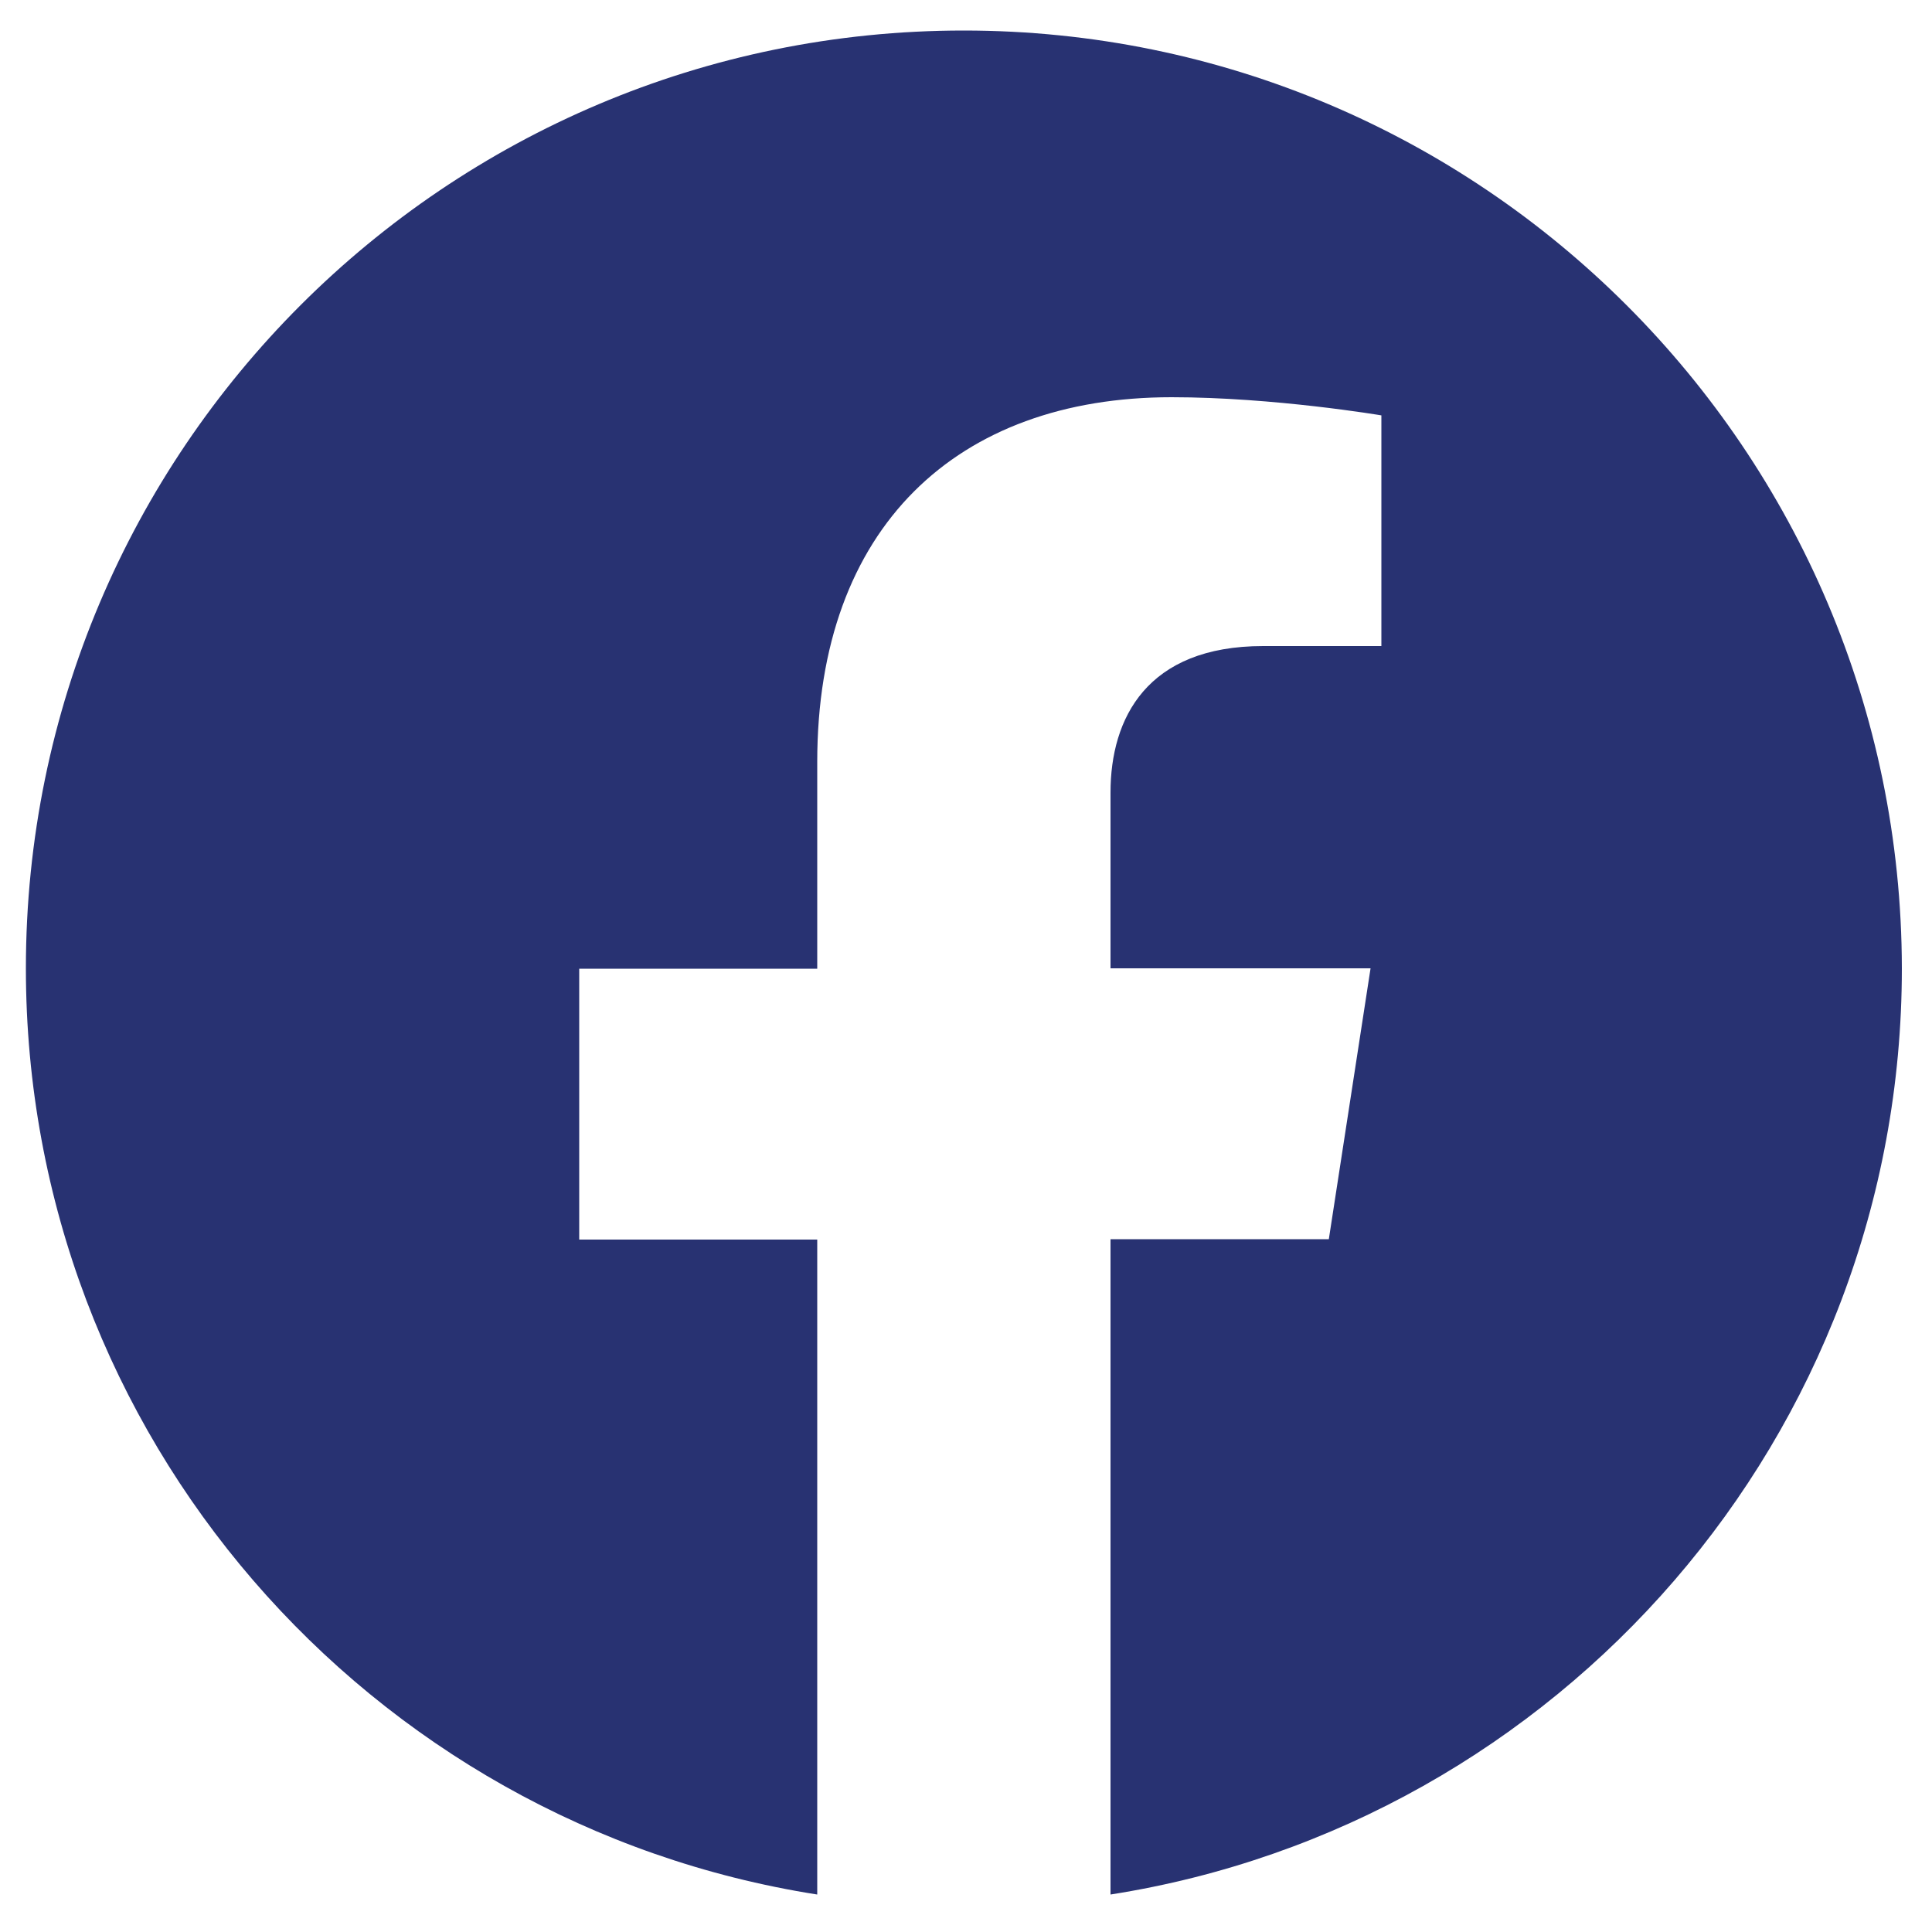 <?xml version="1.0" encoding="utf-8"?>
<!-- Generator: Adobe Illustrator 23.0.3, SVG Export Plug-In . SVG Version: 6.00 Build 0)  -->
<svg version="1.1" id="レイヤー_1" xmlns="http://www.w3.org/2000/svg" xmlns:xlink="http://www.w3.org/1999/xlink" x="0px"
	 y="0px" viewBox="0 0 50 50" style="enable-background:new 0 0 50 50;" xml:space="preserve">
<style type="text/css">
	.st0{fill:#283272;}
</style>
<g>
	<path class="st0" d="M24.94,0.79c-13.4,0-24.27,10.86-24.27,24.27c0,12.11,8.87,22.15,20.48,23.97V32.08h-6.16v-7.01h6.16v-5.35
		c0-6.08,3.62-9.44,9.17-9.44c2.65,0,5.43,0.47,5.43,0.47v5.97h-3.06c-3.01,0-3.95,1.87-3.95,3.79v4.55h6.73l-1.08,7.01h-5.65v16.96
		c11.6-1.82,20.48-11.86,20.48-23.97C49.2,11.66,38.34,0.79,24.94,0.79z"/>
</g>
</svg>
